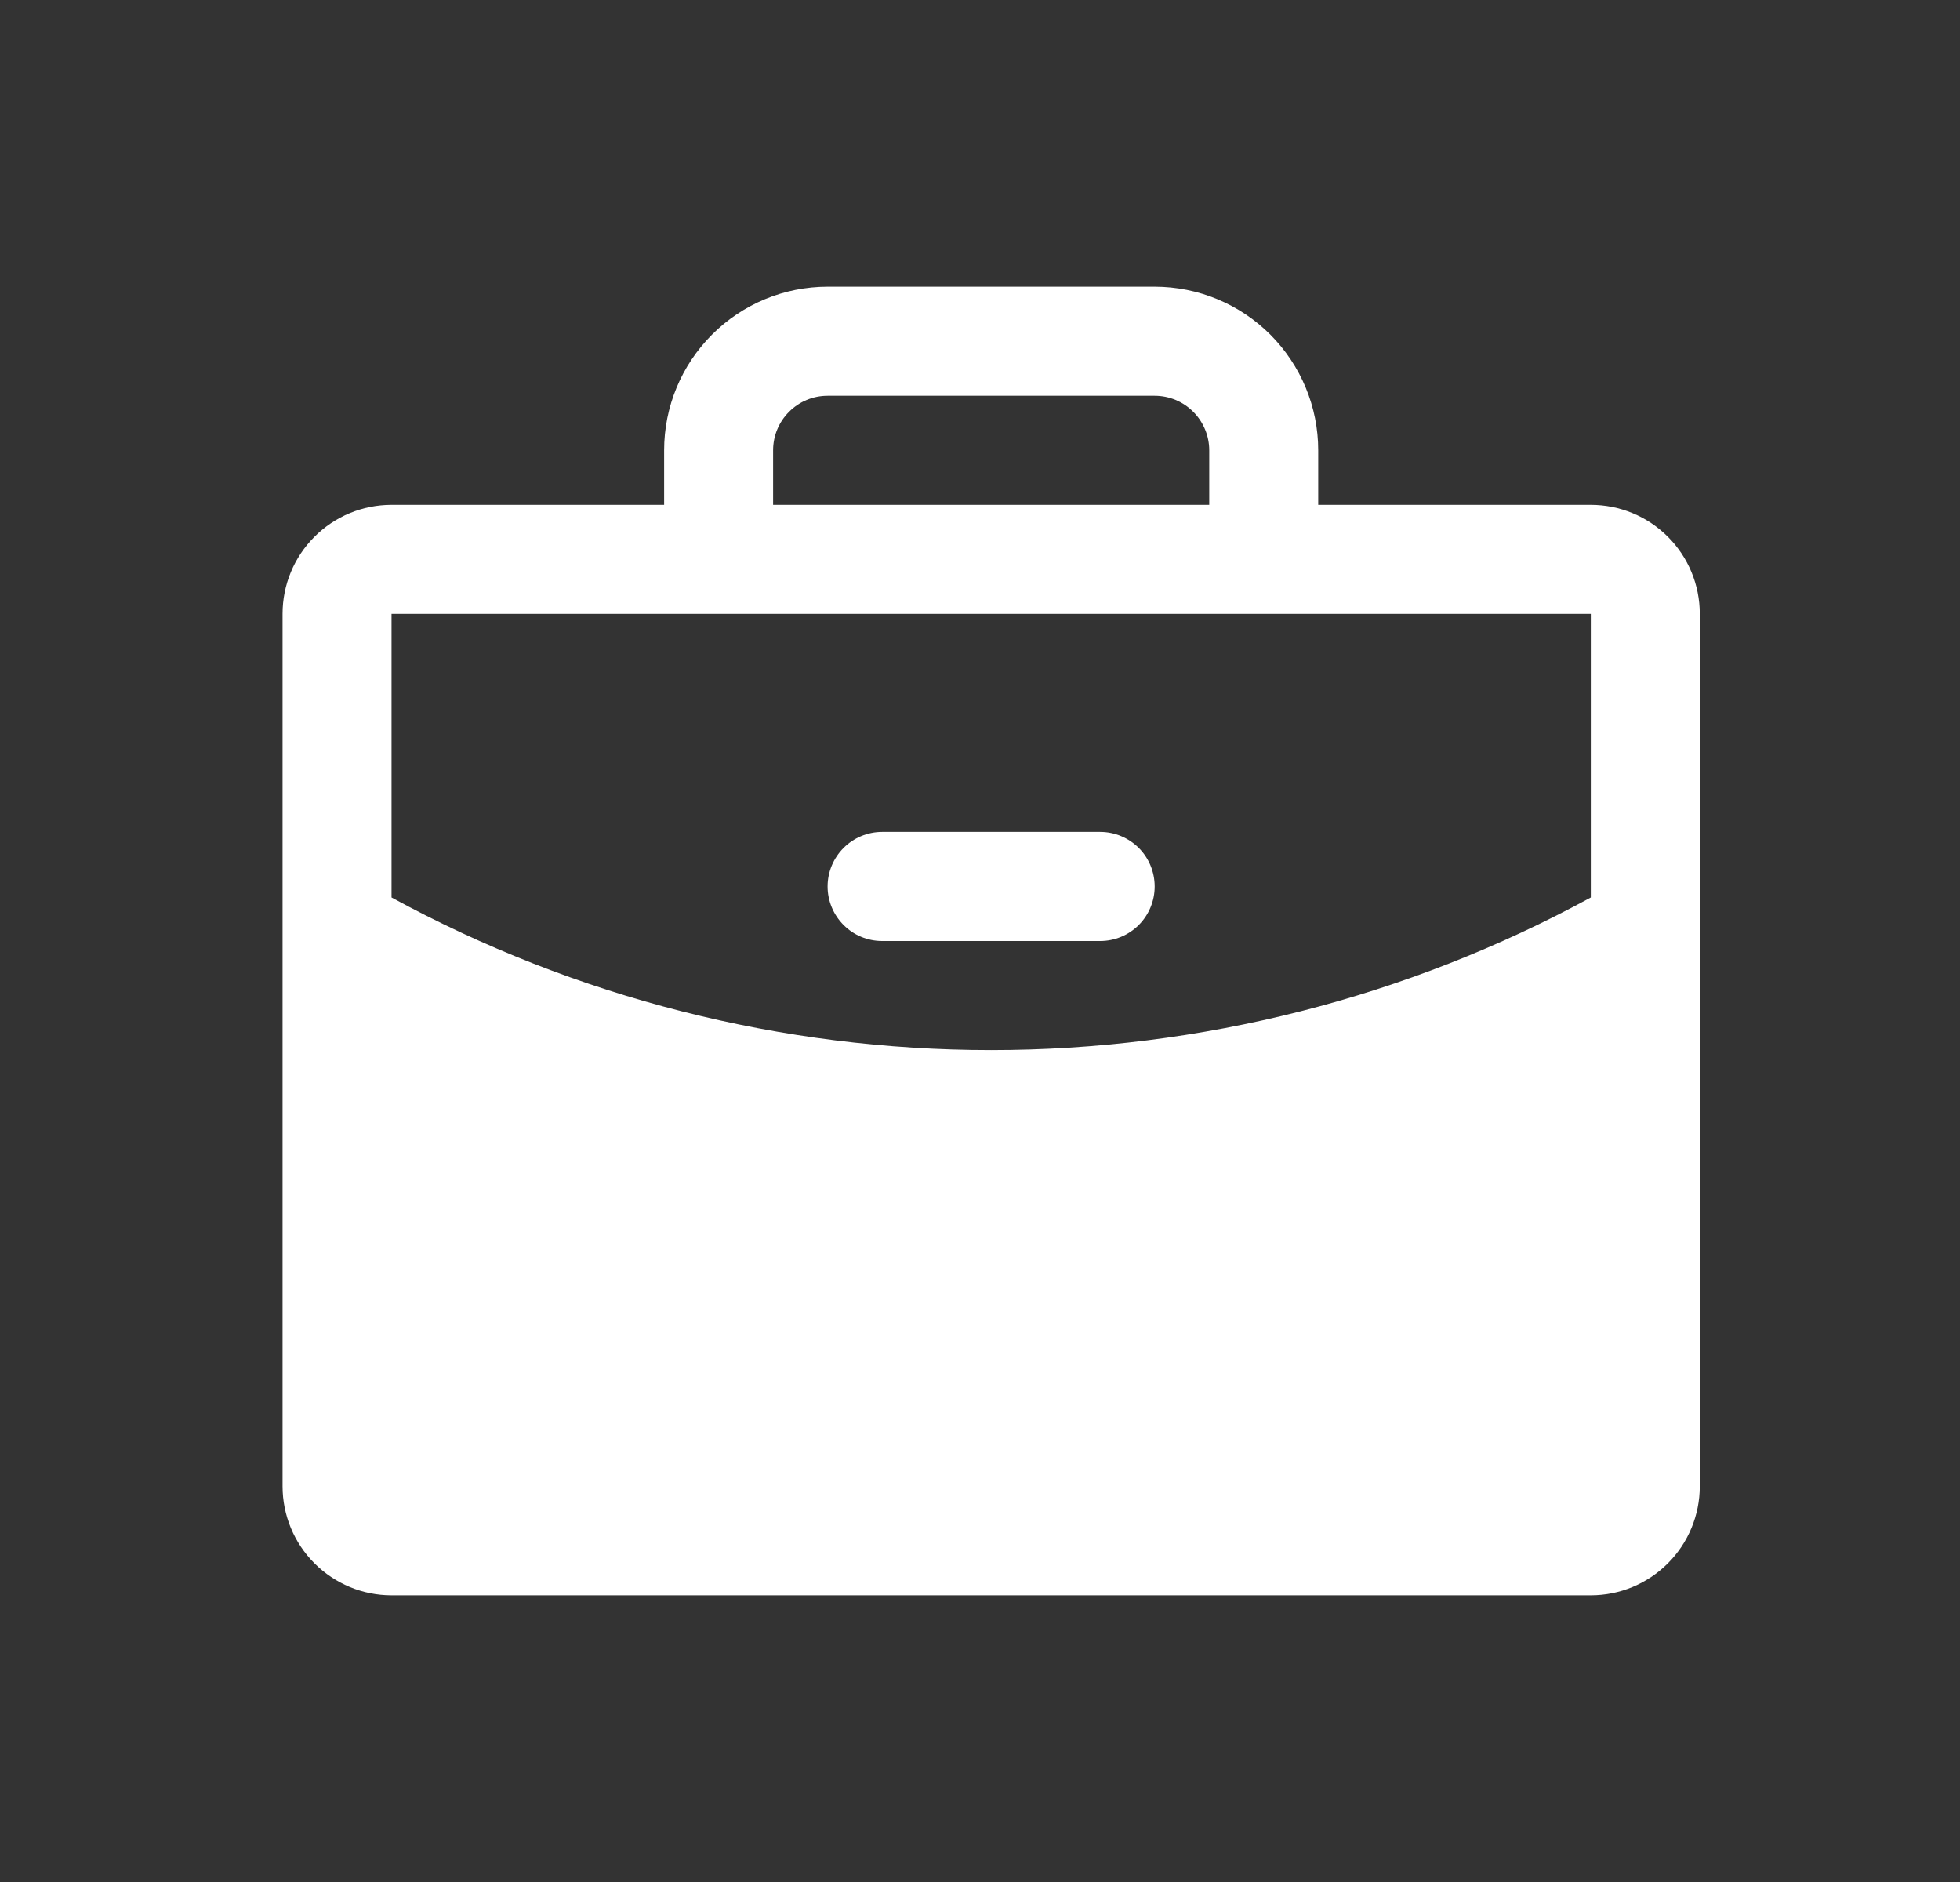 <?xml version="1.0" encoding="UTF-8"?>
<svg xmlns="http://www.w3.org/2000/svg" width="25" height="24" viewBox="0 0 25 24" fill="none">
  <rect x="0" y="0" width="25" height="24" fill="#333333" stroke="none"/>
  <path d="M14.728 11.305C14.728 11.489 14.655 11.666 14.525 11.796C14.394 11.927 14.217 12 14.033 12H11.252C11.067 12 10.89 11.927 10.76 11.796C10.63 11.666 10.556 11.489 10.556 11.305C10.556 11.12 10.63 10.943 10.76 10.813C10.89 10.683 11.067 10.609 11.252 10.609H14.033C14.217 10.609 14.394 10.683 14.525 10.813C14.655 10.943 14.728 11.12 14.728 11.305ZM21.681 7.828V18.953C21.681 19.322 21.535 19.675 21.274 19.936C21.013 20.197 20.66 20.344 20.291 20.344H4.994C4.625 20.344 4.272 20.197 4.011 19.936C3.75 19.675 3.604 19.322 3.604 18.953V7.828C3.604 7.459 3.75 7.106 4.011 6.845C4.272 6.584 4.625 6.438 4.994 6.438H8.471V5.742C8.471 5.189 8.69 4.659 9.082 4.267C9.473 3.876 10.003 3.656 10.556 3.656H14.728C15.281 3.656 15.812 3.876 16.203 4.267C16.594 4.659 16.814 5.189 16.814 5.742V6.438H20.291C20.66 6.438 21.013 6.584 21.274 6.845C21.535 7.106 21.681 7.459 21.681 7.828ZM9.861 6.438H15.424V5.742C15.424 5.558 15.35 5.381 15.22 5.251C15.089 5.12 14.913 5.047 14.728 5.047H10.556C10.372 5.047 10.195 5.12 10.065 5.251C9.934 5.381 9.861 5.558 9.861 5.742V6.438ZM20.291 11.445V7.828H4.994V11.445C7.341 12.722 9.97 13.391 12.642 13.391C15.314 13.391 17.944 12.722 20.291 11.445Z" fill="white"></path>
</svg>
